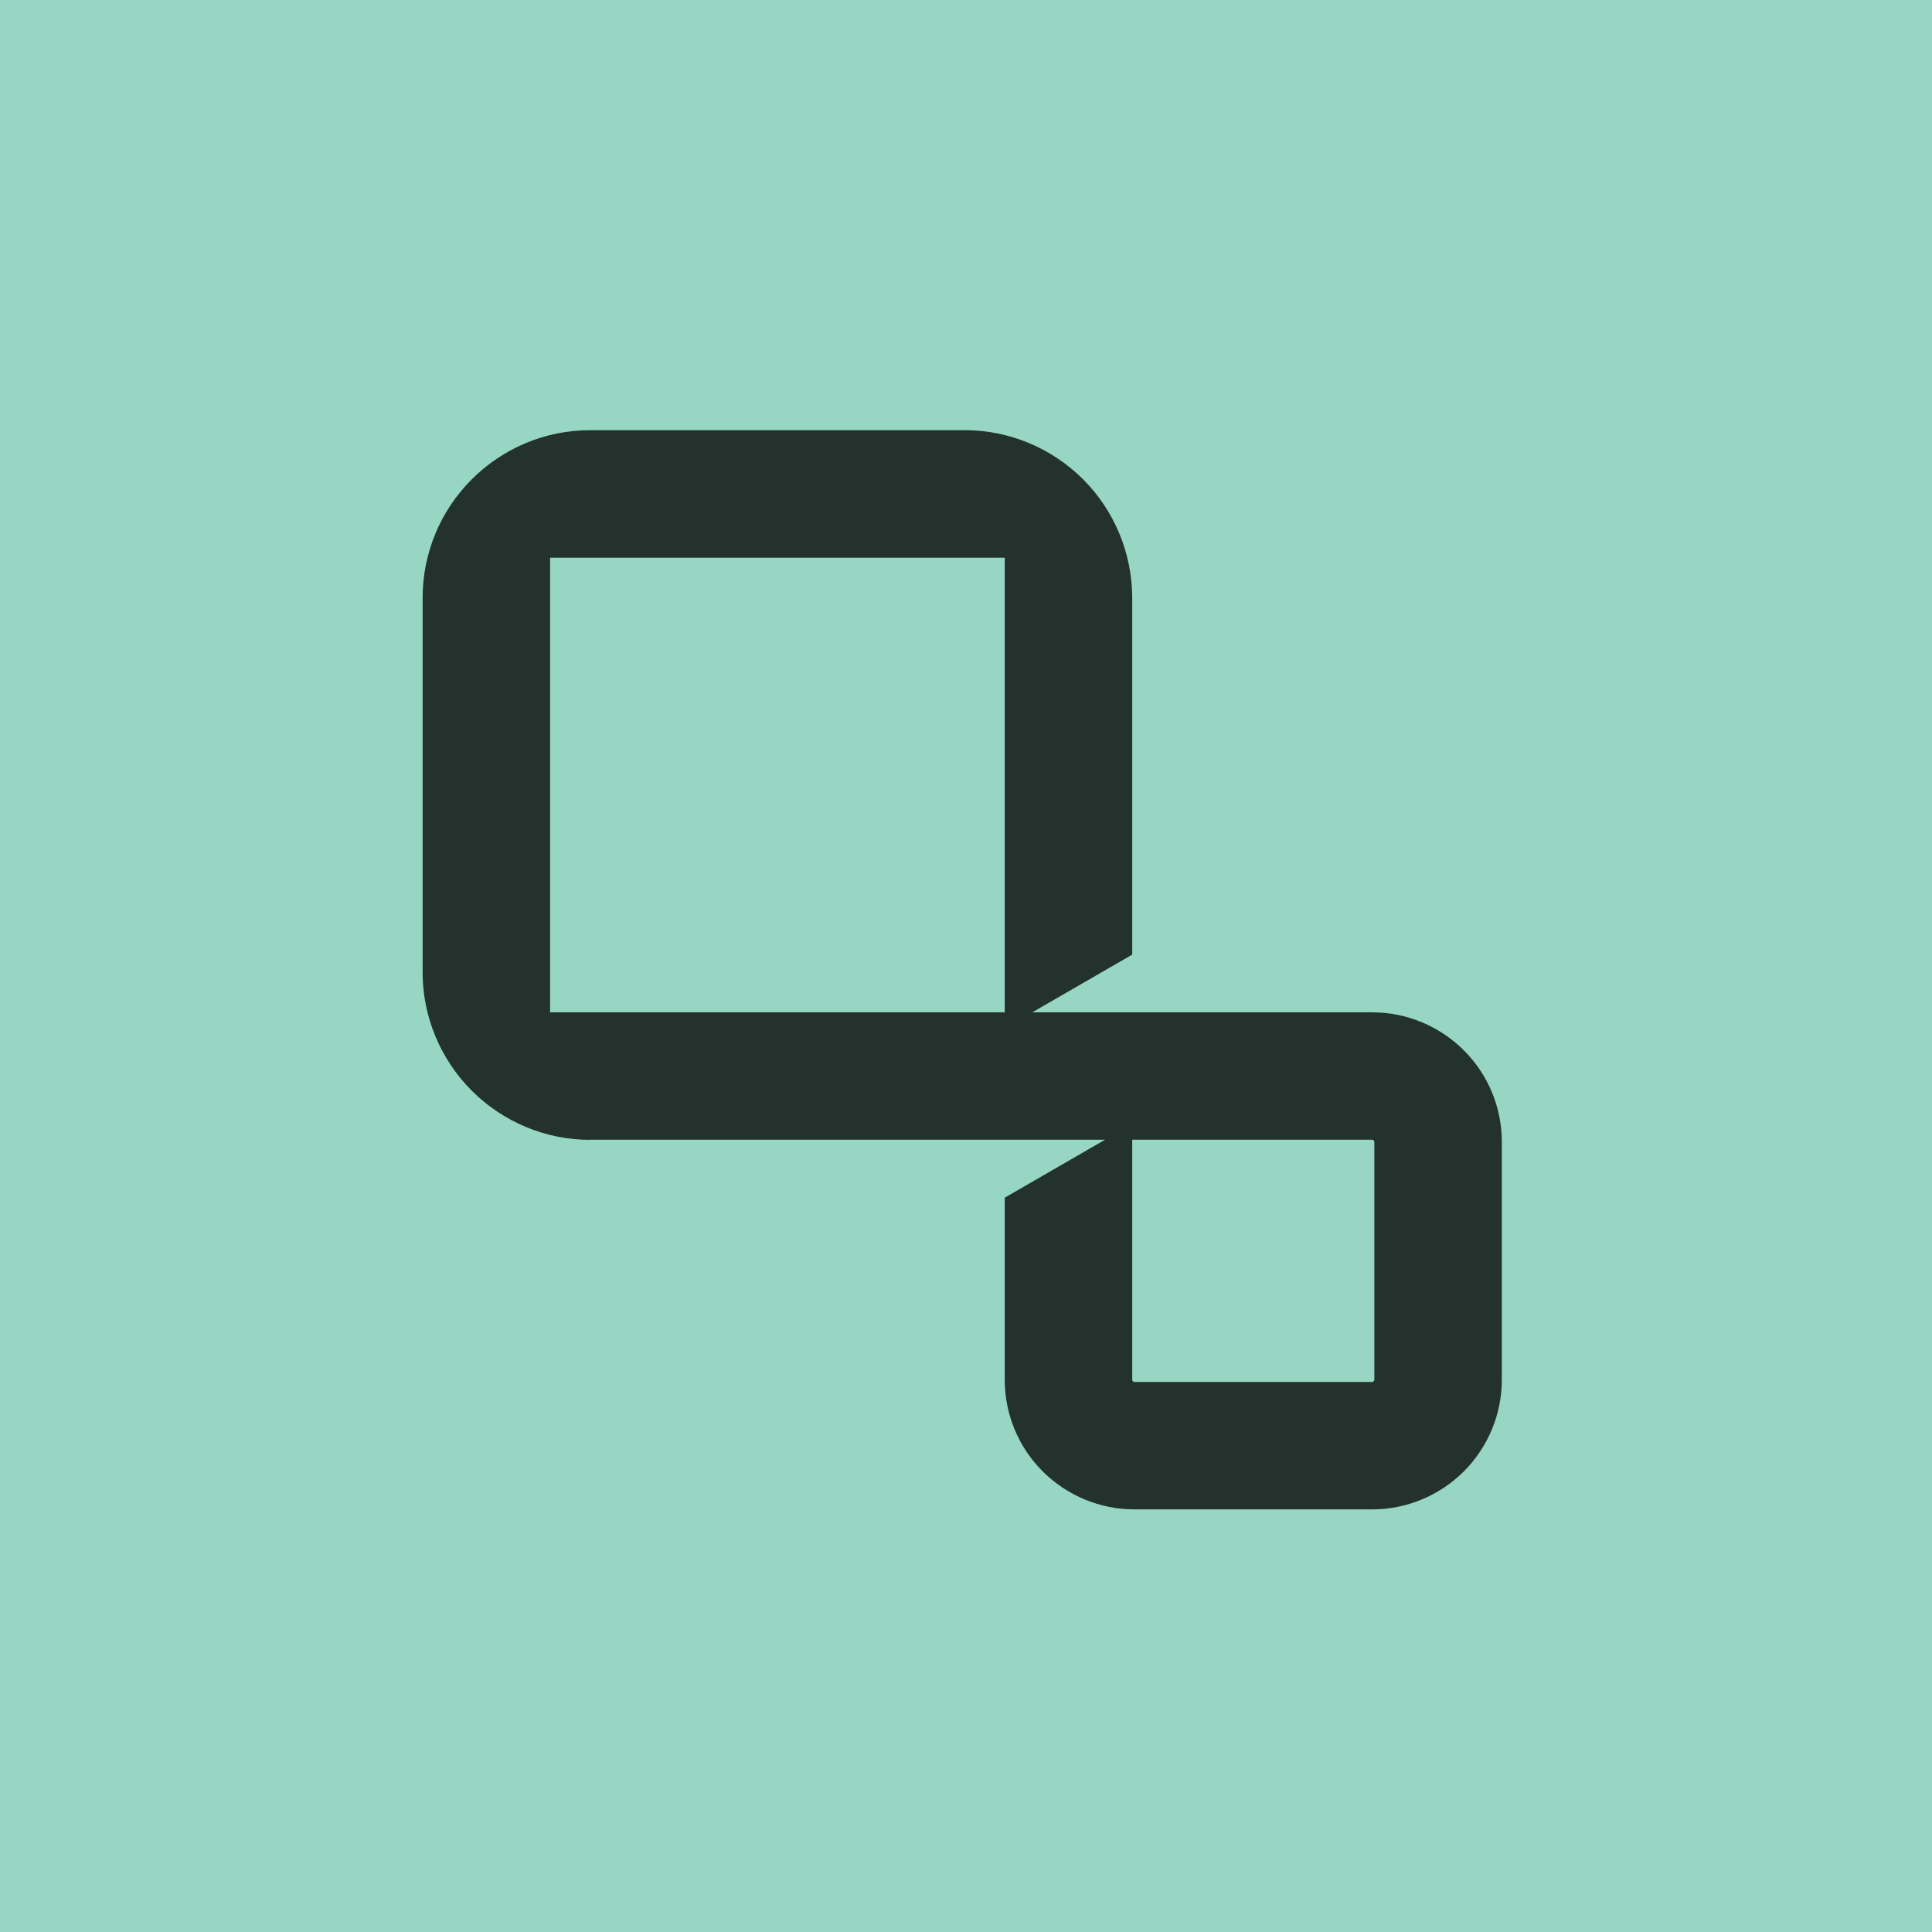 <svg width="256" height="256" viewBox="0 0 256 256" fill="none" xmlns="http://www.w3.org/2000/svg">
<g id="anchor-webclip">
<rect width="256" height="256" fill="#97D6C3"/>
<path id="Vector" fill-rule="evenodd" clip-rule="evenodd" d="M78.189 151.036C72.315 151.036 66.674 148.681 62.514 144.527C58.353 140.356 56 134.724 56 128.846V79.189C56 73.311 58.353 67.664 62.514 63.509C66.674 59.354 72.299 57 78.189 57H127.835C133.71 57 139.35 59.354 143.511 63.509C147.671 67.664 150.009 73.311 150.024 79.189V126.492L136.779 134.14H181.828C186.378 134.14 190.741 135.955 193.967 139.172C197.192 142.388 199 146.758 199 151.313V182.827C199 187.382 197.177 191.752 193.967 194.968C190.741 198.184 186.378 200 181.828 200H150.305C145.755 200 141.392 198.184 138.166 194.968C134.941 191.752 133.133 187.382 133.133 182.827V158.699L146.425 151.02H78.189M133.133 134.124V73.896H72.891V134.14H133.133V134.124ZM181.828 151.02H150.024V182.827C150.024 182.827 150.056 182.966 150.118 183.027C150.165 183.073 150.243 183.104 150.305 183.119H181.828C181.828 183.119 181.968 183.089 182.015 183.027C182.062 182.981 182.093 182.904 182.109 182.827V151.297C182.109 151.297 182.077 151.159 182.015 151.113C181.968 151.051 181.89 151.02 181.828 151.02Z" fill="#23322D"/>
</g>
</svg>
